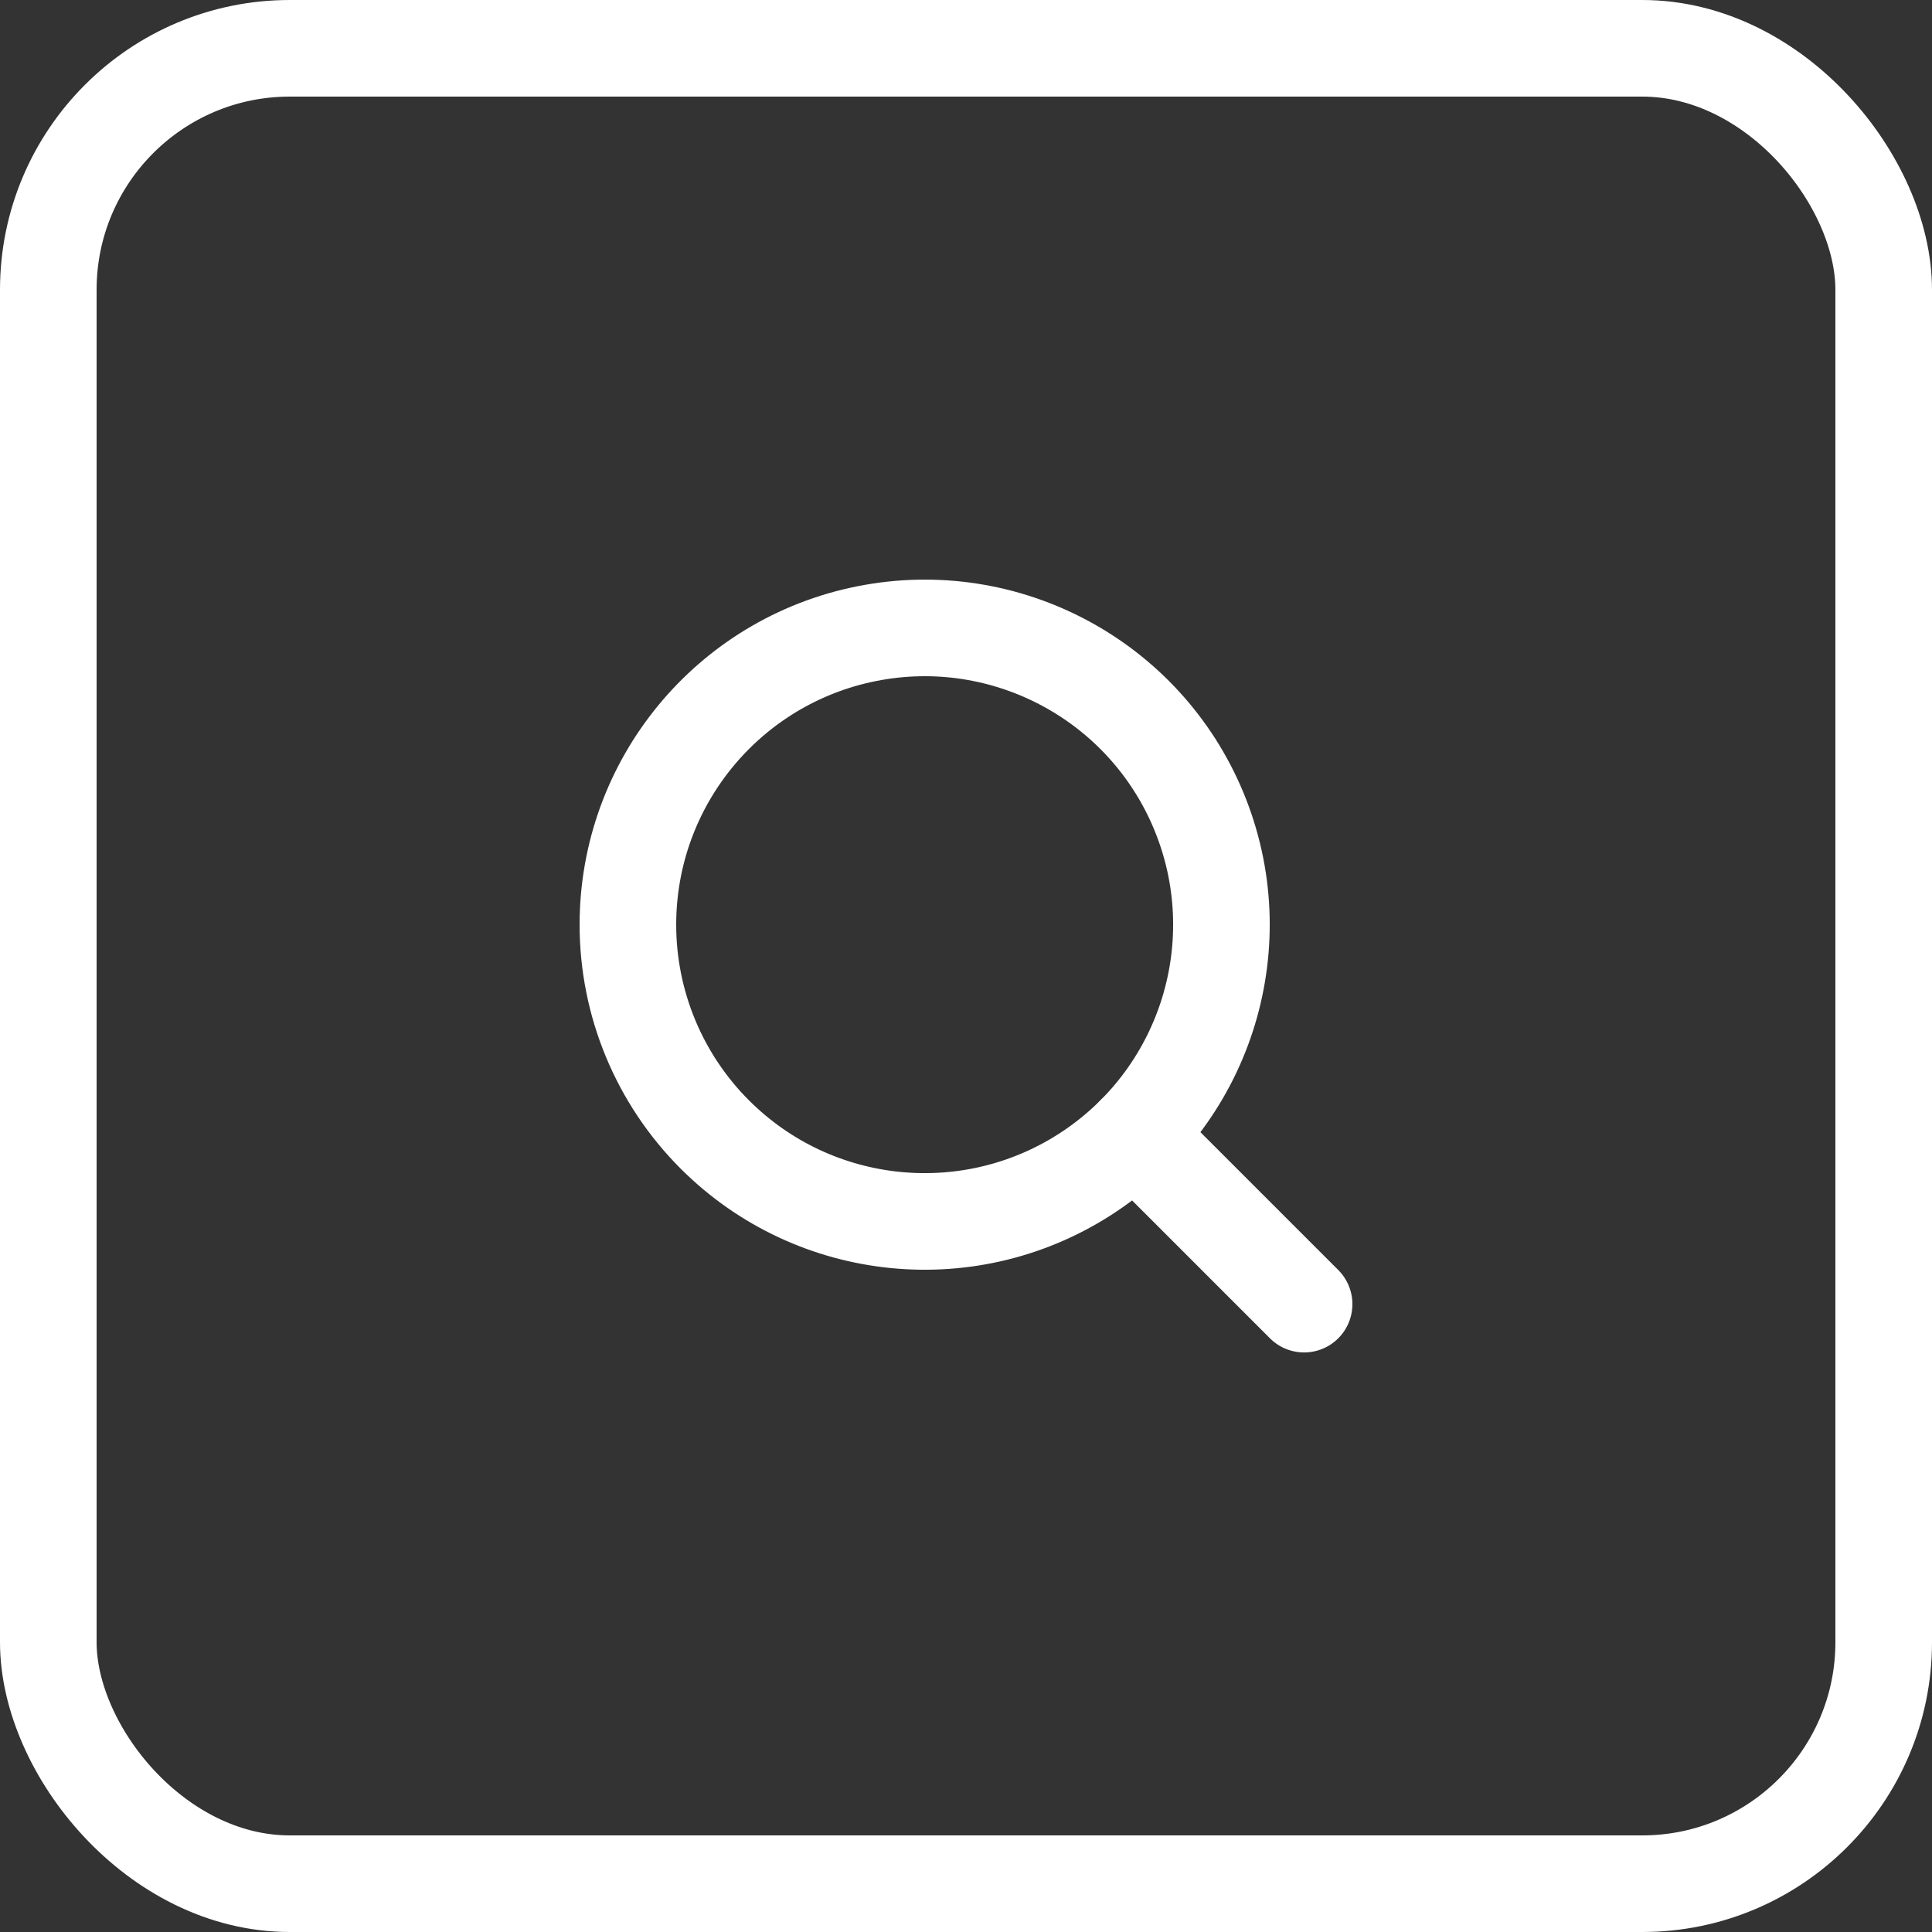 <svg width="40" height="40" viewBox="0 0 40 40" fill="none" xmlns="http://www.w3.org/2000/svg">
<rect x="0" y="0" width="40" height="40" fill="#333333" stroke="none"/>
<rect x="1" y="1" width="38" height="38" rx="5" stroke="white" stroke-width="2"/>
<path fill-rule="evenodd" clip-rule="evenodd" d="M13 19.145C13 16.214 15.07 13.691 17.945 13.119C20.819 12.547 23.698 14.085 24.82 16.793C25.942 19.501 24.995 22.624 22.558 24.253C20.121 25.881 16.873 25.562 14.8 23.489C13.648 22.338 13 20.775 13 19.145Z" stroke="white" stroke-width="2" stroke-linecap="round" stroke-linejoin="round"/>
<path d="M23.489 23.49L27 27.001" stroke="white" stroke-width="2" stroke-linecap="round" stroke-linejoin="round"/>
</svg>

